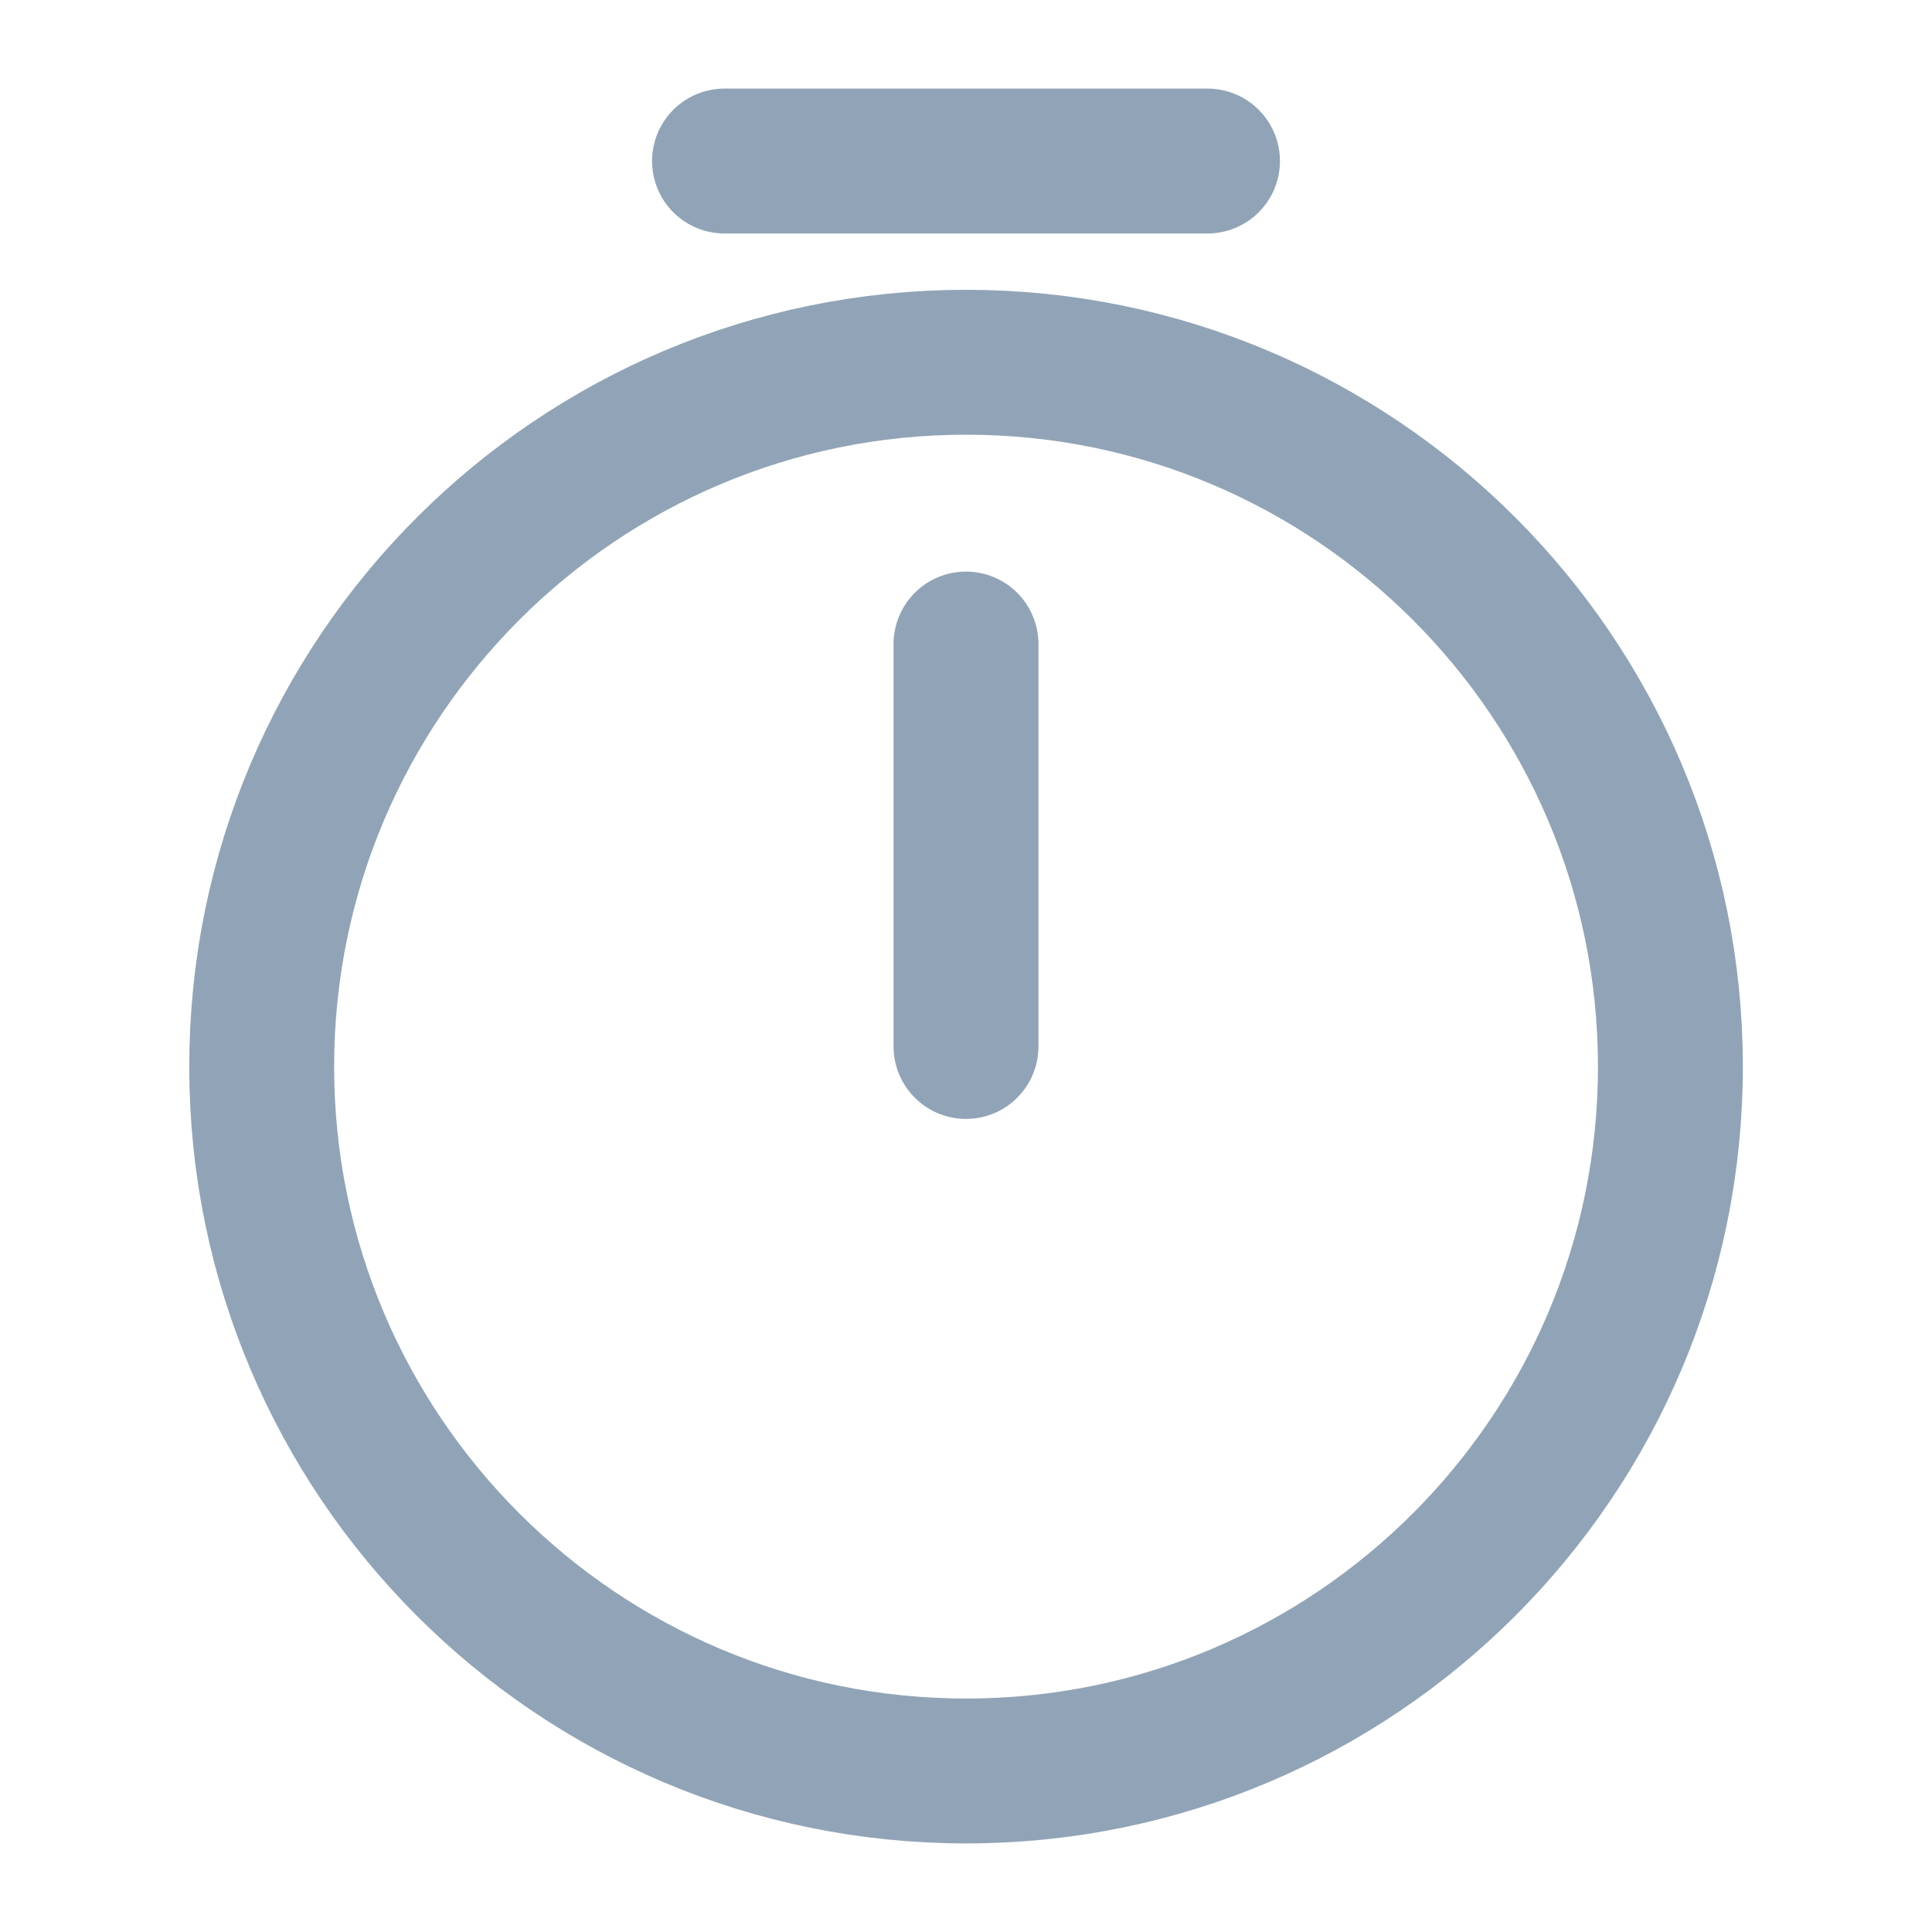 <svg width="20" height="20" viewBox="0 0 20 20" fill="none" xmlns="http://www.w3.org/2000/svg">
<path d="M17.292 11.042C17.292 15.067 14.026 18.333 10.001 18.333C5.976 18.333 2.709 15.067 2.709 11.042C2.709 7.017 5.976 3.75 10.001 3.75C14.026 3.75 17.292 7.017 17.292 11.042Z" stroke="#91A4B7" stroke-width="1.5" stroke-linecap="round" stroke-linejoin="round"/>
<path d="M10 6.667V10.833" stroke="#91A4B7" stroke-width="1.5" stroke-linecap="round" stroke-linejoin="round"/>
<path d="M7.5 1.667H12.5" stroke="#91A4B7" stroke-width="1.5" stroke-miterlimit="10" stroke-linecap="round" stroke-linejoin="round"/>
</svg>
